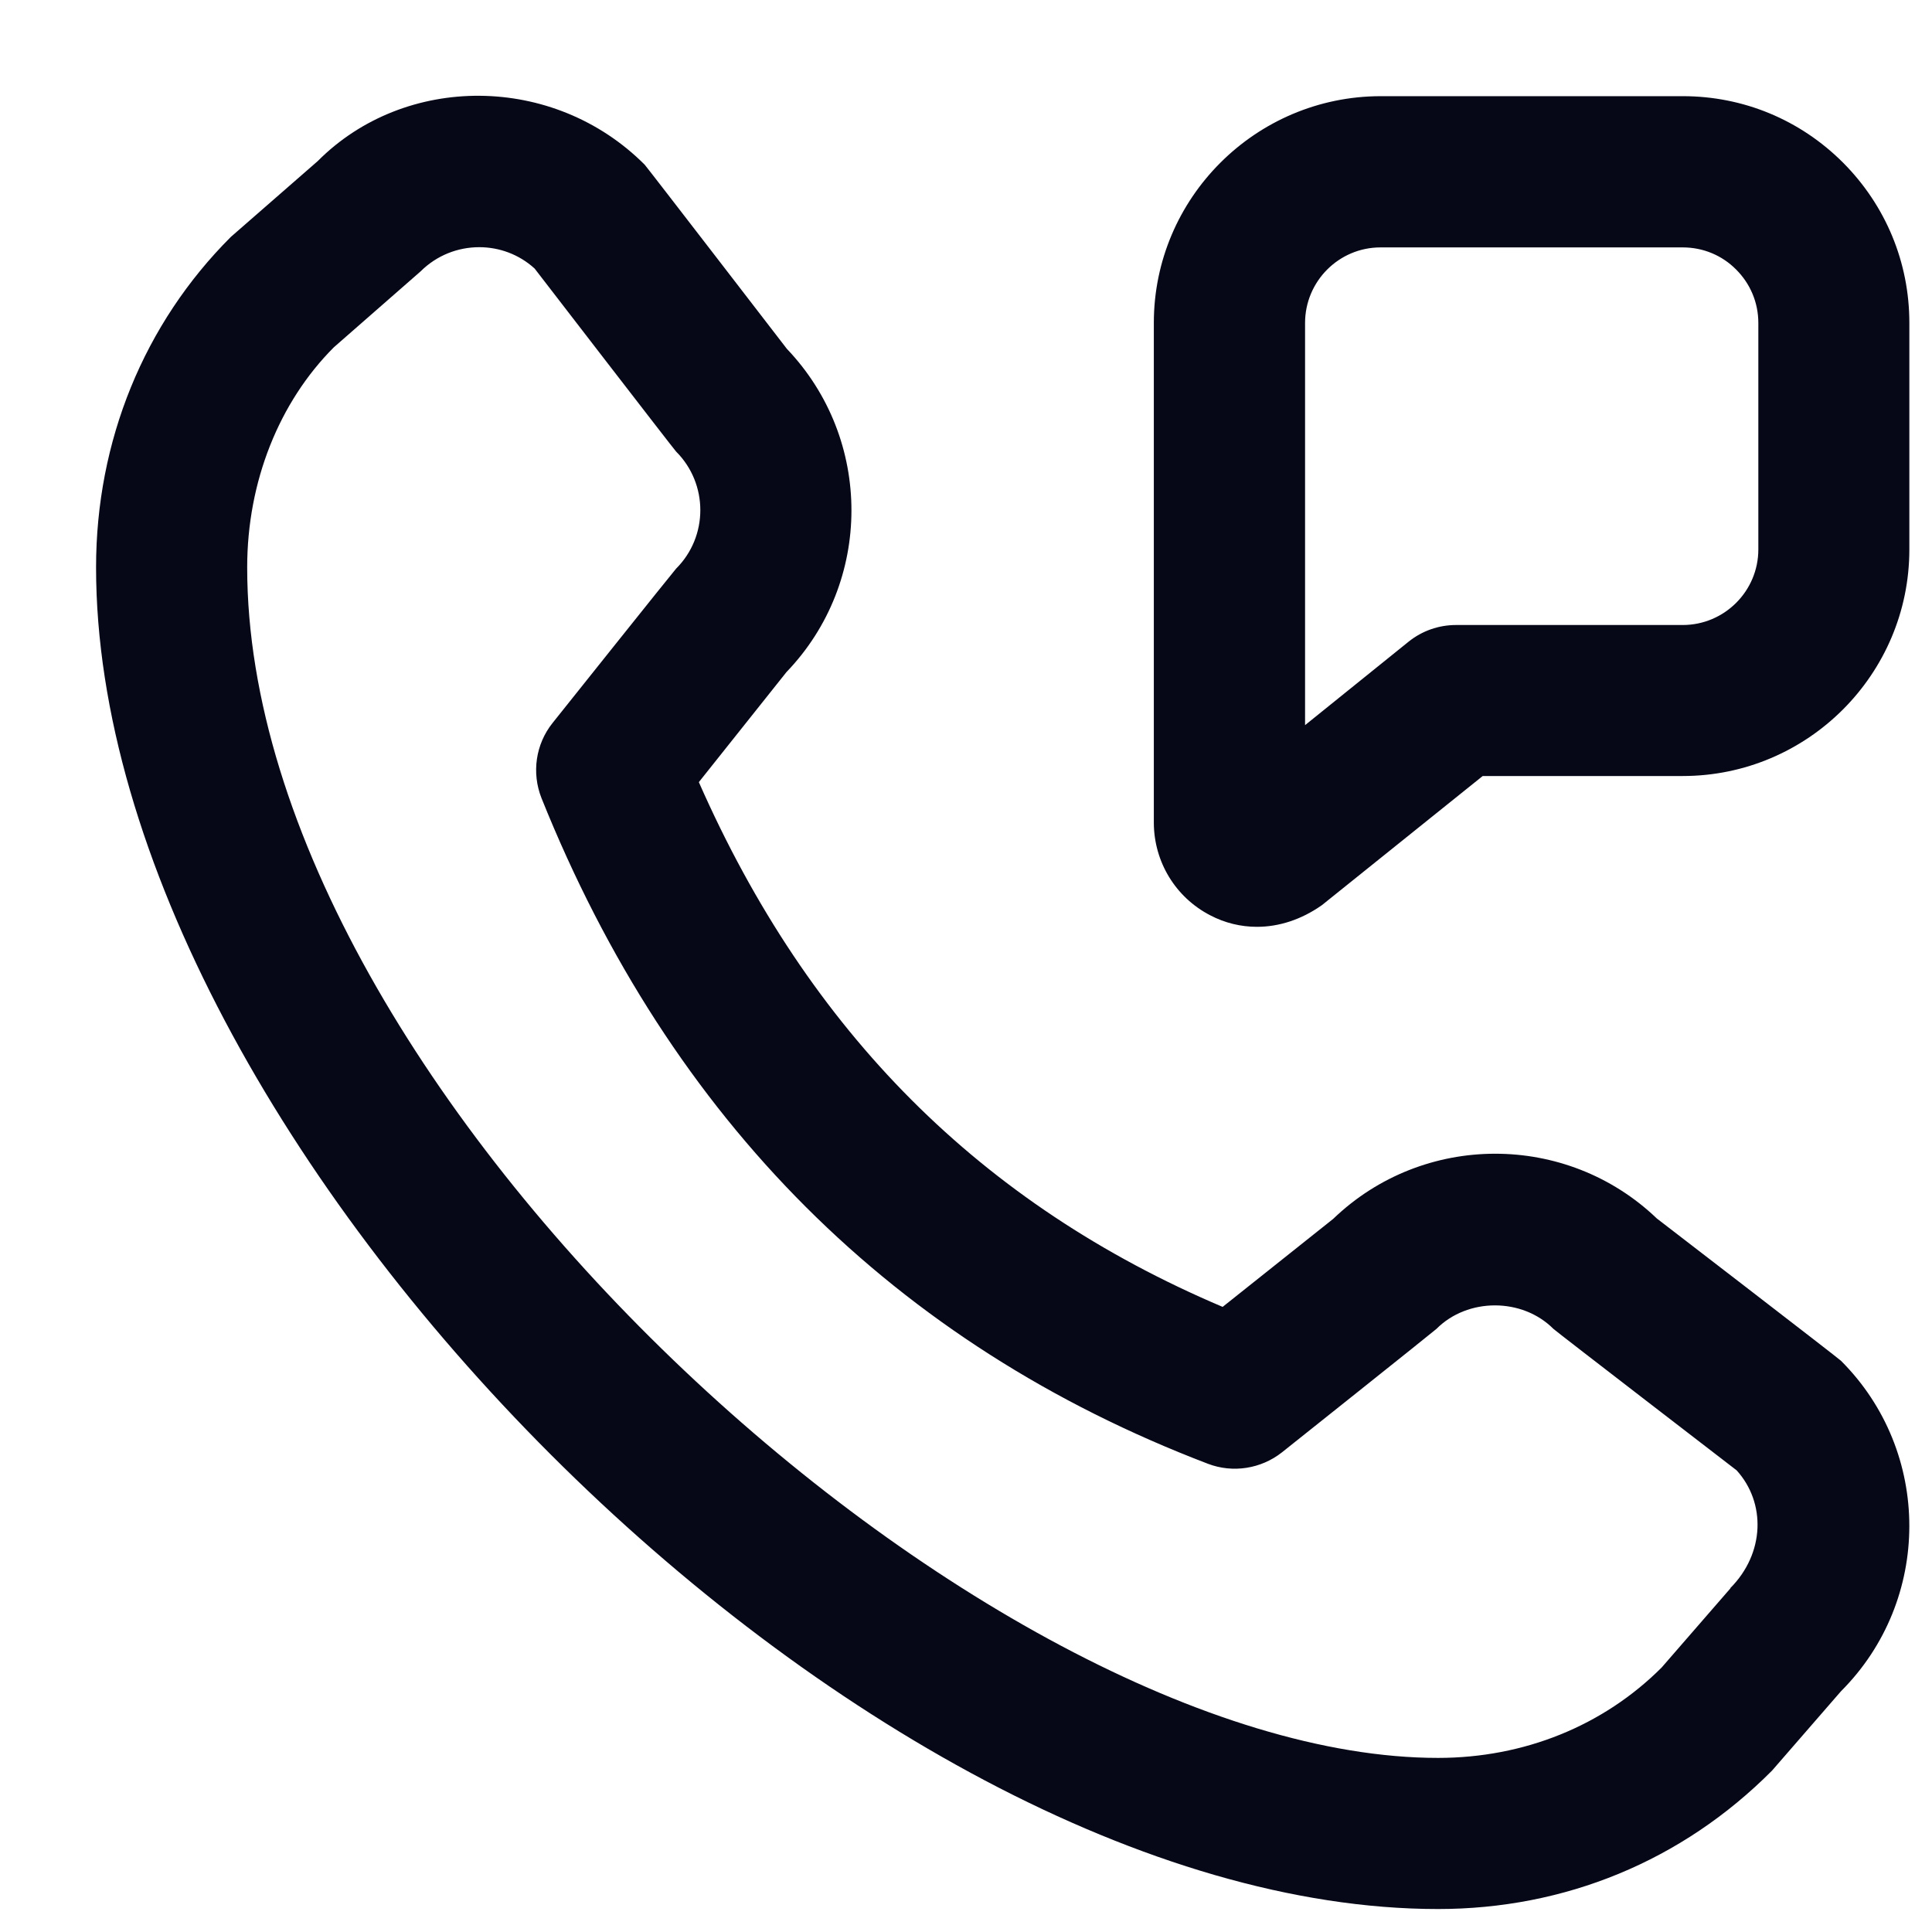 <svg width="18" height="18" viewBox="0 0 18 18" fill="none" xmlns="http://www.w3.org/2000/svg">
<path id="Vector" d="M15.435 11.351C14.594 10.547 13.261 10.548 12.421 11.356L11.391 12.176C9.14 11.221 7.537 9.616 6.511 7.287L7.327 6.262C8.134 5.423 8.134 4.091 7.331 3.25C7.331 3.25 6.027 1.556 6.006 1.534C5.157 0.684 3.773 0.684 2.96 1.501L2.151 2.207C1.341 3.016 0.895 4.109 0.895 5.286C0.895 10.66 8.023 17.786 13.398 17.786C14.576 17.786 15.67 17.341 16.51 16.496L17.152 15.757C18.001 14.908 18.001 13.526 17.152 12.678C17.131 12.656 15.436 11.352 15.436 11.352L15.435 11.351ZM16.123 14.797L15.481 15.536C14.938 16.079 14.199 16.378 13.398 16.378C9.182 16.378 2.303 10.181 2.303 5.286C2.303 4.485 2.602 3.745 3.11 3.236L3.919 2.528C4.07 2.378 4.267 2.303 4.465 2.303C4.65 2.303 4.835 2.369 4.981 2.502C4.981 2.502 6.278 4.186 6.299 4.207C6.6 4.508 6.6 4.998 6.299 5.298C6.28 5.317 5.148 6.736 5.148 6.736C4.99 6.934 4.952 7.201 5.045 7.436C6.251 10.44 8.341 12.526 11.255 13.638C11.486 13.726 11.749 13.685 11.944 13.531C11.944 13.531 13.364 12.4 13.383 12.381C13.674 12.089 14.182 12.089 14.473 12.381C14.494 12.402 16.18 13.699 16.18 13.699C16.453 14.001 16.444 14.471 16.12 14.797H16.123ZM17.171 1.515C16.772 1.116 16.242 0.896 15.678 0.896H12.862C11.698 0.898 10.75 1.845 10.75 3.008V7.668C10.752 8.03 10.952 8.36 11.274 8.527C11.411 8.599 11.56 8.635 11.711 8.635C11.914 8.635 12.123 8.569 12.316 8.433L13.814 7.23H15.677C16.841 7.23 17.789 6.283 17.789 5.119V3.008C17.789 2.443 17.568 1.913 17.17 1.514L17.171 1.515ZM16.382 5.119C16.382 5.507 16.066 5.823 15.678 5.823H13.566C13.405 5.823 13.25 5.877 13.124 5.978L12.159 6.756V3.009C12.159 2.621 12.474 2.305 12.862 2.305H15.678C15.866 2.305 16.043 2.378 16.175 2.511C16.308 2.644 16.382 2.82 16.382 3.009V5.12V5.119Z" fill="#060818"/>
</svg>

